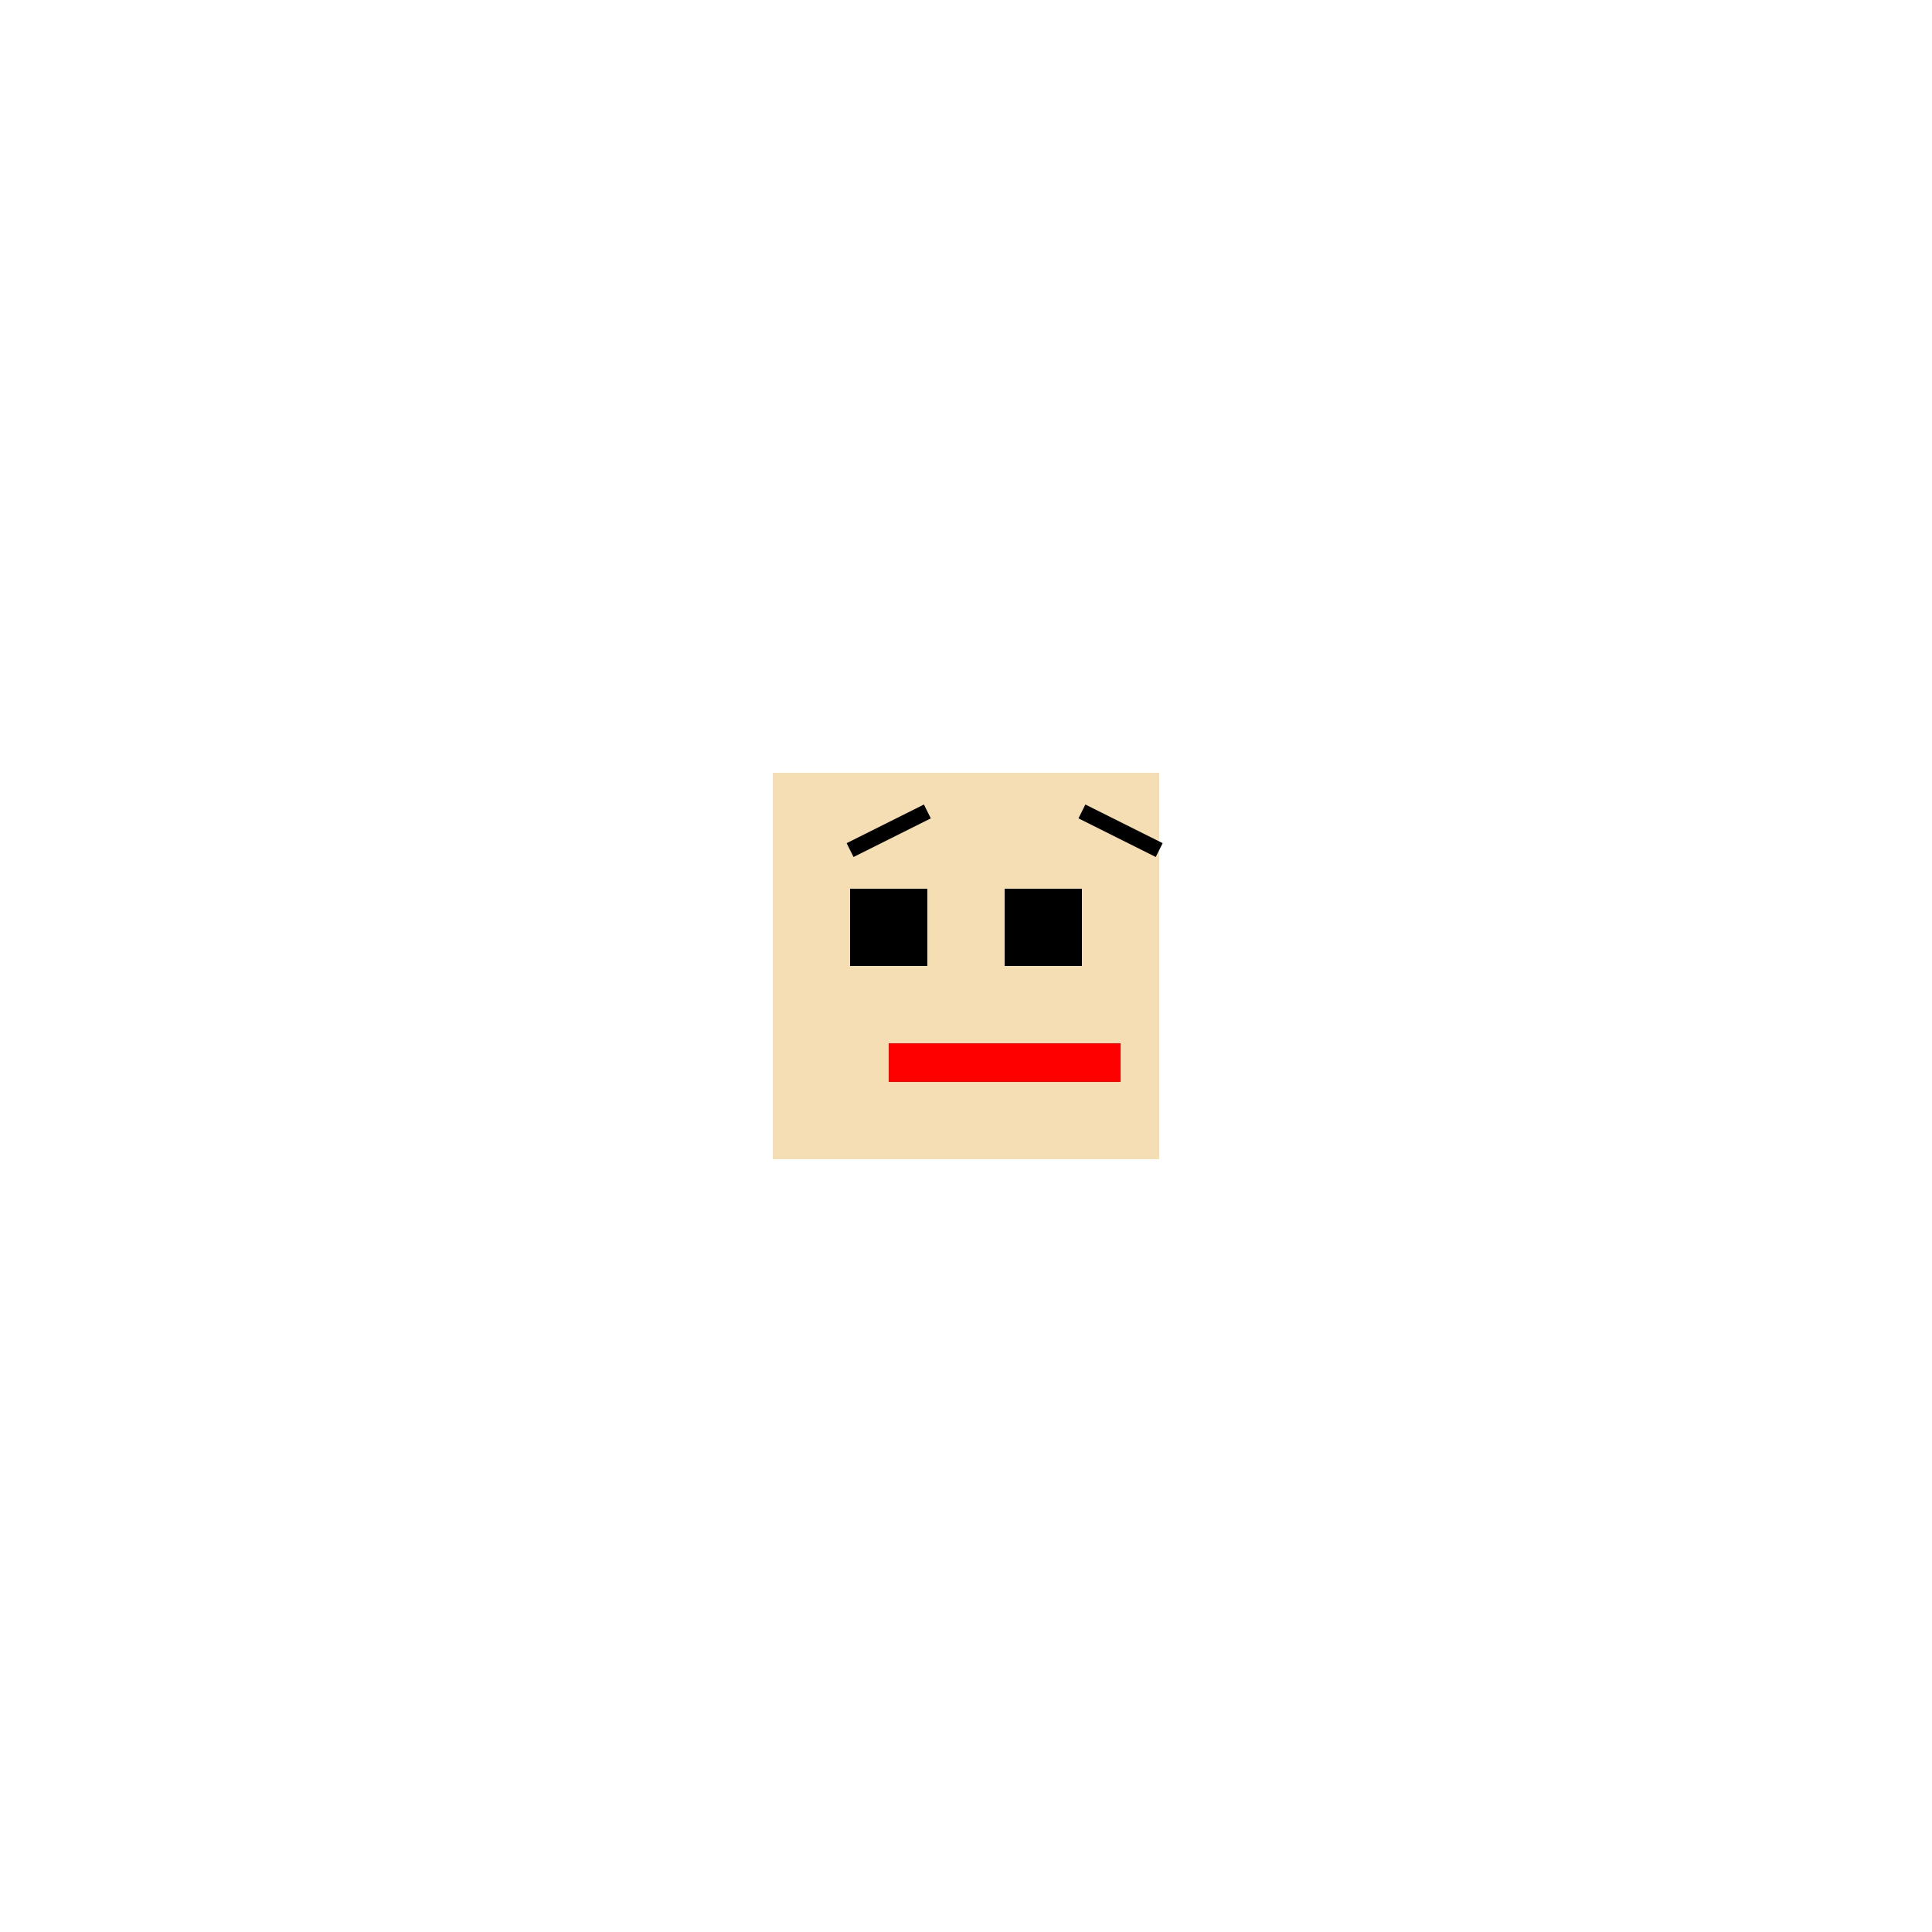 <!--

Generated by DrawGPT.
Free, open source, AI generated images in SVG, PNG, and HTML Canvas format.
https://drawgpt.ai

Created: 2023-09-27T15:09:19.281Z
Link: https://drawgpt.ai/prompt/104594/

-->
<svg xmlns="http://www.w3.org/2000/svg" xmlns:xlink="http://www.w3.org/1999/xlink" width="500" height="500"><defs/><g><rect fill="#F5DEB3" stroke="none" x="200" y="200" width="100" height="100"/><rect fill="#000000" stroke="none" x="220" y="230" width="20" height="20"/><rect fill="#000000" stroke="none" x="260" y="230" width="20" height="20"/><rect fill="#FF0000" stroke="none" x="230" y="270" width="60" height="10"/><path fill="none" stroke="#000000" paint-order="fill stroke markers" d=" M 220 220 L 240 210" stroke-miterlimit="10" stroke-width="4" stroke-dasharray=""/><path fill="none" stroke="#000000" paint-order="fill stroke markers" d=" M 280 210 L 300 220" stroke-miterlimit="10" stroke-width="4" stroke-dasharray=""/></g></svg>